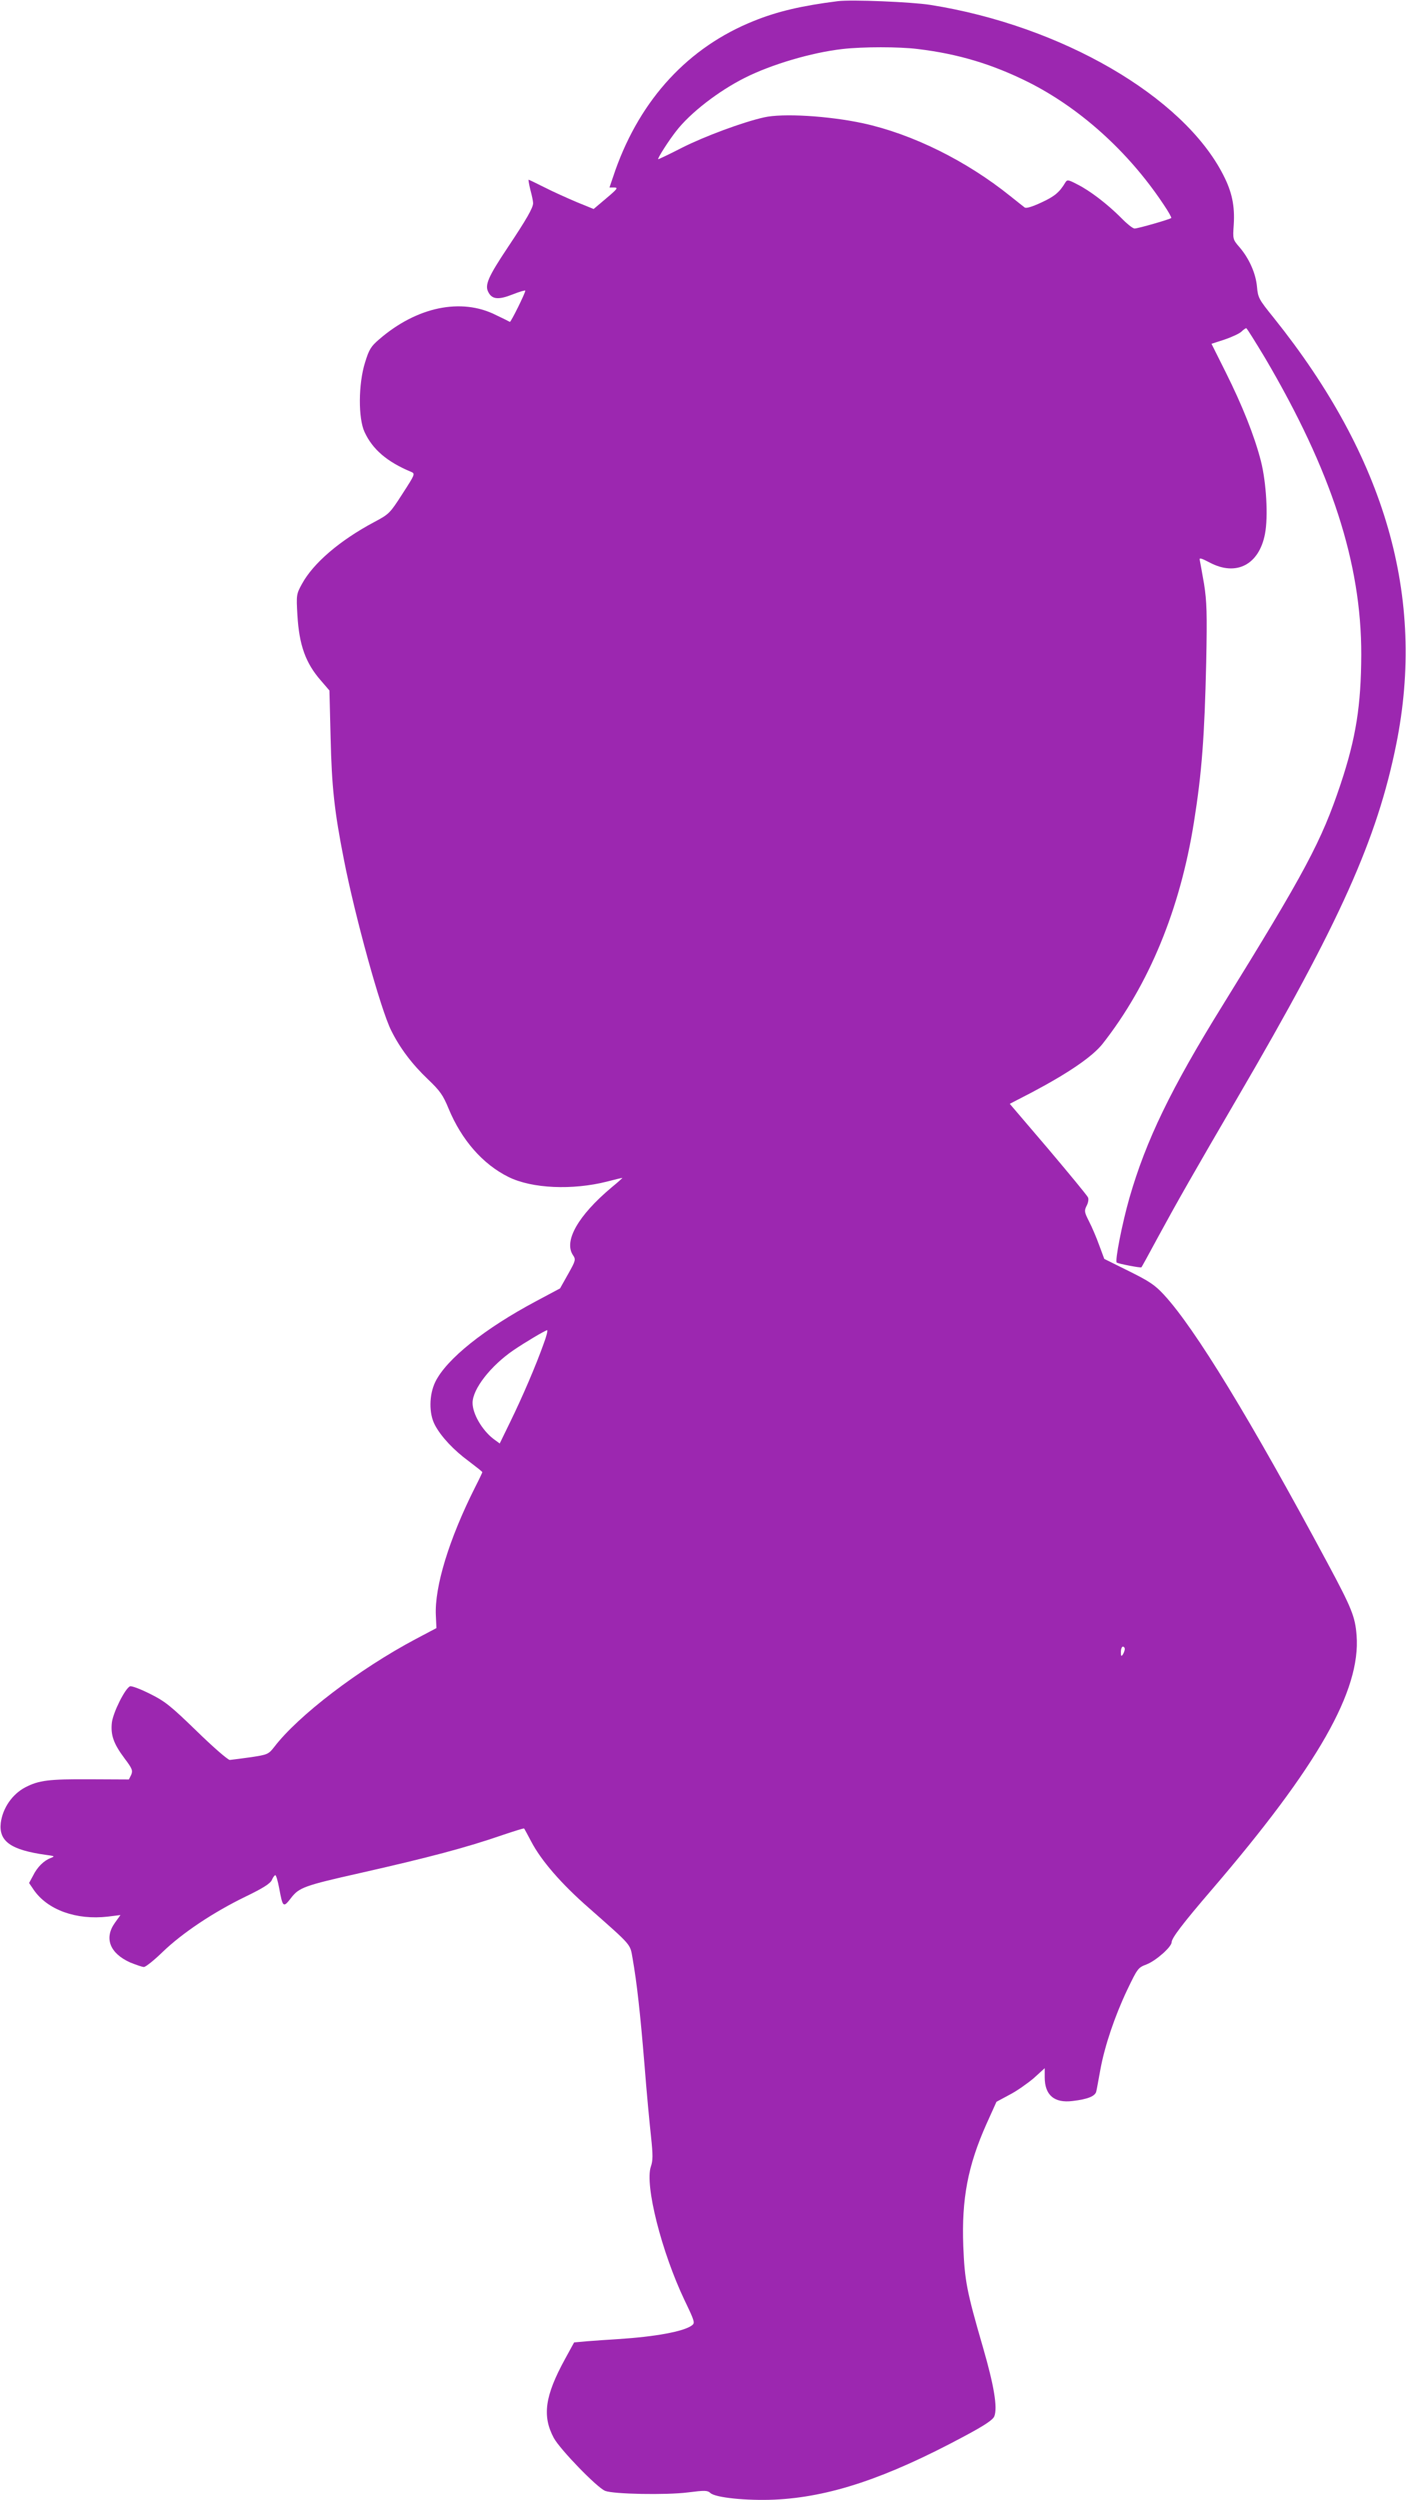 <?xml version="1.0" standalone="no"?>
<!DOCTYPE svg PUBLIC "-//W3C//DTD SVG 20010904//EN"
 "http://www.w3.org/TR/2001/REC-SVG-20010904/DTD/svg10.dtd">
<svg version="1.0" xmlns="http://www.w3.org/2000/svg"
 width="720pt" height="1280pt" viewBox="0 0 720 1280"
 preserveAspectRatio="xMidYMid meet">
<g transform="translate(0,1280) scale(0.1,-0.1)"
fill="#9c27b0" stroke="none">
<path d="M4290 12794 c-182 -23 -308 -52 -429 -101 -335 -134 -580 -399 -710
-765 l-30 -88 24 0 c22 0 17 -7 -40 -55 l-65 -55 -86 35 c-47 20 -121 53 -164
75 -44 22 -81 40 -83 40 -2 0 2 -23 9 -52 8 -29 14 -59 14 -68 0 -24 -34 -83
-130 -227 -100 -150 -119 -193 -99 -229 19 -37 52 -40 125 -11 35 14 64 22 64
19 0 -13 -74 -162 -79 -160 -3 2 -35 18 -71 35 -178 90 -406 42 -598 -124 -42
-36 -52 -51 -73 -120 -34 -109 -35 -285 -2 -355 41 -89 116 -153 239 -204 21
-9 19 -13 -45 -112 -65 -101 -68 -104 -147 -146 -174 -93 -310 -209 -368 -316
-28 -51 -29 -56 -23 -159 9 -154 42 -246 121 -336 l43 -50 6 -240 c6 -255 19
-376 68 -625 57 -292 188 -767 242 -875 44 -89 106 -172 188 -250 63 -60 78
-82 106 -150 67 -162 176 -286 308 -351 120 -59 326 -68 504 -23 41 11 76 19
78 19 2 0 -22 -22 -54 -48 -173 -145 -248 -277 -198 -349 14 -21 13 -27 -26
-96 l-41 -73 -120 -64 c-267 -142 -462 -298 -519 -415 -32 -66 -33 -162 -2
-220 31 -59 95 -128 174 -186 38 -29 69 -53 69 -56 0 -2 -17 -38 -39 -81 -132
-263 -206 -506 -199 -652 l3 -65 -106 -56 c-292 -155 -602 -392 -725 -553 -29
-37 -34 -39 -119 -52 -50 -7 -98 -13 -108 -14 -10 0 -86 66 -170 148 -134 130
-163 153 -240 191 -48 24 -93 41 -101 38 -25 -10 -86 -132 -93 -185 -7 -64 8
-108 64 -183 40 -53 44 -63 35 -85 l-12 -24 -202 1 c-208 1 -258 -5 -328 -41
-67 -35 -116 -106 -126 -182 -11 -95 52 -139 231 -164 45 -6 48 -7 25 -16 -35
-13 -69 -46 -91 -91 l-20 -37 23 -34 c71 -104 219 -157 381 -138 l64 8 -28
-39 c-57 -79 -27 -157 78 -204 30 -12 61 -23 70 -23 9 0 53 35 97 78 101 97
260 203 423 282 89 43 127 67 135 85 6 14 14 25 18 25 4 0 13 -30 20 -68 18
-98 21 -100 61 -48 41 53 69 63 349 126 358 81 547 131 738 197 57 19 104 34
106 32 2 -2 18 -32 36 -66 51 -98 155 -218 296 -341 222 -196 210 -183 223
-255 23 -130 40 -288 61 -542 11 -143 27 -311 34 -374 10 -94 10 -122 -1 -153
-32 -94 55 -438 174 -687 51 -106 53 -114 36 -126 -41 -31 -188 -58 -378 -70
-49 -3 -120 -8 -158 -11 l-67 -6 -47 -86 c-103 -188 -117 -291 -57 -403 32
-59 222 -255 263 -271 43 -17 313 -22 423 -8 87 11 101 11 116 -3 26 -24 187
-40 327 -34 283 13 573 110 972 324 107 57 148 85 155 103 17 44 -1 155 -58
352 -84 289 -94 343 -101 519 -9 241 23 411 119 626 l51 113 67 36 c37 19 92
58 124 85 l56 51 0 -47 c0 -91 49 -133 143 -121 78 9 116 25 121 49 3 12 12
63 21 112 22 120 73 272 138 409 52 108 55 113 98 129 49 19 129 90 129 114 0
21 58 97 204 267 545 635 765 1021 743 1304 -7 94 -25 139 -144 361 -399 744
-684 1211 -842 1382 -47 51 -76 70 -181 122 l-125 62 -26 70 c-14 39 -37 93
-52 122 -24 47 -25 54 -13 79 8 14 12 34 8 43 -3 9 -95 120 -203 248 l-198
232 114 59 c189 100 311 184 362 249 237 302 396 687 467 1133 41 257 54 437
63 820 5 252 3 310 -11 400 -10 58 -20 113 -22 122 -4 14 5 12 51 -12 136 -72
253 -11 283 147 17 88 7 262 -21 373 -33 128 -94 282 -181 456 l-72 144 65 21
c36 12 75 30 87 40 11 11 23 19 26 19 3 0 46 -69 96 -152 340 -578 494 -1051
493 -1520 -1 -260 -27 -426 -106 -663 -98 -293 -181 -448 -606 -1135 -262
-423 -390 -687 -475 -982 -37 -129 -76 -326 -65 -332 10 -6 122 -28 126 -24 2
1 41 73 87 158 95 175 181 326 408 715 522 894 712 1318 810 1804 152 753 -54
1469 -628 2185 -75 93 -80 101 -85 158 -6 68 -40 145 -90 203 -34 39 -34 41
-29 115 6 96 -9 168 -54 255 -205 402 -830 764 -1500 870 -96 15 -403 28 -474
19z m410 -245 c208 -25 382 -78 565 -169 265 -133 512 -355 691 -623 26 -38
44 -70 42 -73 -7 -7 -171 -54 -188 -54 -9 0 -40 25 -70 56 -68 68 -158 138
-225 171 -46 24 -50 24 -60 8 -29 -49 -55 -71 -123 -102 -47 -22 -78 -31 -85
-25 -7 5 -39 31 -72 57 -226 182 -503 319 -756 374 -177 38 -412 52 -507 30
-111 -25 -306 -98 -419 -155 -68 -35 -123 -61 -123 -59 0 10 53 93 92 143 72
94 219 207 353 274 135 68 341 129 499 147 105 12 290 12 386 0z m-1917 -6631
c-38 -107 -107 -268 -169 -395 l-55 -113 -34 25 c-57 45 -105 127 -105 183 0
71 93 190 210 270 59 40 163 102 172 102 4 0 -4 -33 -19 -72z m2977 -1560 c0
-7 -5 -20 -10 -28 -8 -12 -10 -9 -10 13 0 15 5 27 10 27 6 0 10 -6 10 -12z"/>
</g>
</svg>
